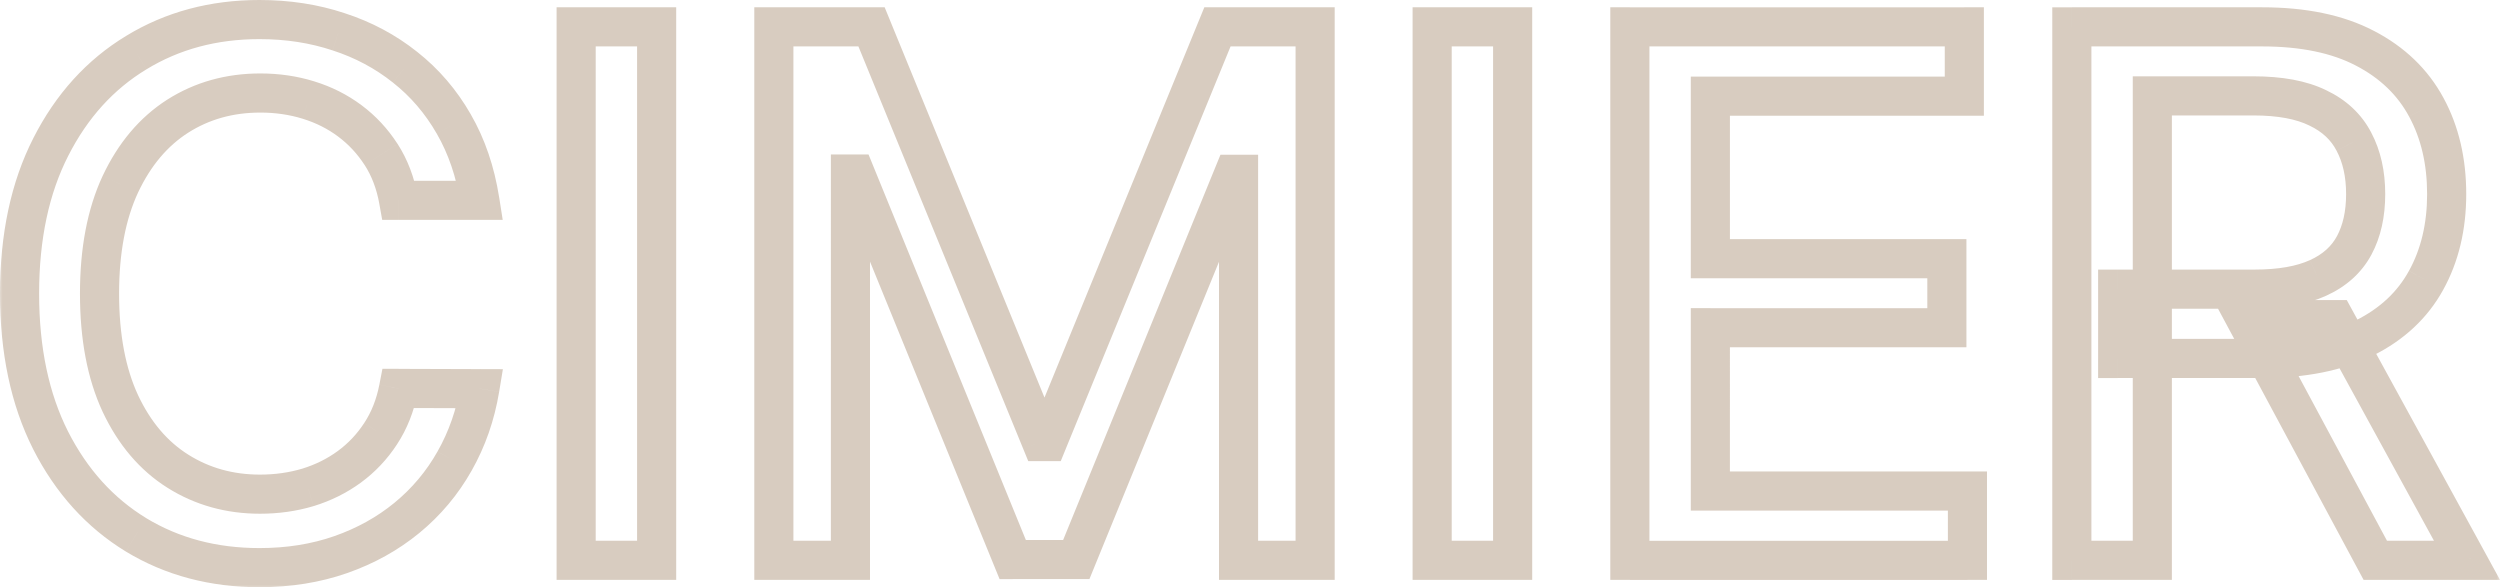 <?xml version="1.0" encoding="UTF-8" standalone="no"?>
<svg
   width="255.617"
   height="60.037"
   viewBox="0 0 255.617 60.037"
   fill="none"
   version="1.1"
   id="svg189"
   sodipodi:docname="cimier_outline_text.svg"
   inkscape:version="1.2.1 (9c6d41e, 2022-07-14)"
   xmlns:inkscape="http://www.inkscape.org/namespaces/inkscape"
   xmlns:sodipodi="http://sodipodi.sourceforge.net/DTD/sodipodi-0.dtd"
   xmlns="http://www.w3.org/2000/svg"
   xmlns:svg="http://www.w3.org/2000/svg">
  <defs
     id="defs193" />
  <sodipodi:namedview
     id="namedview191"
     pagecolor="#ffffff"
     bordercolor="#000000"
     borderopacity="0.25"
     inkscape:showpageshadow="2"
     inkscape:pageopacity="0.0"
     inkscape:pagecheckerboard="0"
     inkscape:deskcolor="#d1d1d1"
     showgrid="false"
     inkscape:zoom="5.3628057"
     inkscape:cx="28.623077"
     inkscape:cy="42.142119"
     inkscape:window-width="1390"
     inkscape:window-height="970"
     inkscape:window-x="1044"
     inkscape:window-y="25"
     inkscape:window-maximized="0"
     inkscape:current-layer="svg189" />
  <mask
     id="path-1-outside-1_243_183"
     maskUnits="userSpaceOnUse"
     x="-2"
     y="-2"
     width="256"
     height="61"
     fill="#000000">
    <rect
       fill="#ffffff"
       x="-2"
       y="-2"
       width="256"
       height="61"
       id="rect182" />
    <path
       d="M 47.296,19.192 H 38.986 C 38.667,17.417 38.072,15.854 37.202,14.505 36.332,13.155 35.267,12.01 34.006,11.069 32.745,10.128 31.334,9.418 29.771,8.939 c -1.545,-0.479 -3.187,-0.719 -4.927,-0.719 -3.143,0 -5.957,0.79 -8.443,2.37 -2.468,1.58 -4.421,3.897 -5.859,6.951 -1.42,3.054 -2.131,6.783 -2.131,11.186 0,4.439 0.71,8.185 2.131,11.239 1.438,3.054 3.4,5.362 5.886,6.925 2.486,1.562 5.282,2.344 8.39,2.344 1.722,0 3.356,-0.231 4.901,-0.693 1.562,-0.479 2.974,-1.181 4.235,-2.104 1.261,-0.923 2.326,-2.051 3.196,-3.382 0.888,-1.349 1.5,-2.894 1.838,-4.634 l 8.31,0.027 c -0.444,2.681 -1.305,5.149 -2.583,7.404 -1.261,2.237 -2.885,4.173 -4.874,5.806 -1.971,1.616 -4.226,2.868 -6.765,3.755 -2.539,0.888 -5.309,1.332 -8.31,1.332 -4.723,0 -8.931,-1.119 -12.624,-3.356 C 8.447,51.135 5.535,47.912 3.404,43.722 1.291,39.532 0.235,34.533 0.235,28.727 c 0,-5.824 1.065,-10.822 3.196,-14.995 2.131,-4.19 5.043,-7.404 8.736,-9.641 3.693,-2.255 7.892,-3.382 12.598,-3.382 2.894,0 5.593,0.417 8.097,1.252 2.521,0.817 4.785,2.024 6.792,3.622 2.006,1.58 3.667,3.516 4.981,5.806 1.314,2.273 2.202,4.874 2.663,7.804 z M 65.374,1.455 V 56 H 57.144 V 1.455 Z m 11.985,0 h 9.988 L 104.711,43.855 h 0.64 L 122.716,1.455 h 9.987 V 56 h -7.83 V 16.529 h -0.506 l -16.087,39.391 h -6.498 L 85.695,16.503 H 85.189 V 56 h -7.83 z m 75.539,0 V 56 h -8.23 V 1.455 Z M 164.883,56 V 1.455 h 34.198 V 8.539 H 173.113 V 25.158 h 24.183 v 7.058 H 173.113 V 48.916 H 199.4 V 56 Z m 45.191,0 V 1.455 h 19.442 c 4.226,0 7.733,0.728 10.52,2.184 2.806,1.456 4.901,3.471 6.286,6.046 1.385,2.557 2.077,5.513 2.077,8.869 0,3.338 -0.701,6.277 -2.104,8.816 -1.385,2.521 -3.48,4.483 -6.285,5.886 -2.788,1.403 -6.295,2.104 -10.521,2.104 h -14.728 v -7.085 h 13.983 c 2.663,0 4.829,-0.382 6.498,-1.145 1.687,-0.763 2.921,-1.873 3.702,-3.329 0.782,-1.456 1.172,-3.205 1.172,-5.247 0,-2.06 -0.399,-3.844 -1.198,-5.353 -0.782,-1.509 -2.016,-2.663 -3.702,-3.462 -1.669,-0.817 -3.862,-1.225 -6.579,-1.225 H 218.303 V 56 Z M 237,31.391 250.477,56 h -9.375 L 227.891,31.391 Z"
       id="path184" />
  </mask>
  <path
     d="m 47.296,19.192 v 2 h 2.34 l -0.364,-2.311 z m -8.31,0 -1.968,0.354 0.296,1.646 h 1.672 z M 34.006,11.069 35.202,9.467 v 0 z m -4.235,-2.131 -0.593,1.91 0.006,0.002 z m -13.37,1.651 -1.073,-1.688 -0.005,0.004 z m -5.859,6.951 -1.809,-0.852 -0.004,0.009 z m 0,22.425 -1.813,0.844 0.004,0.009 z m 5.886,6.925 -1.064,1.693 z m 13.29,1.651 0.573,1.916 0.007,-0.002 0.007,-0.002 z m 7.431,-5.487 -1.671,-1.099 -0.004,0.005 z m 1.838,-4.634 0.006,-2 -1.655,-0.005 -0.315,1.625 z m 8.31,0.027 1.973,0.327 0.384,-2.319 -2.351,-0.008 z m -2.583,7.404 -1.74,-0.986 -0.003,0.004 z m -4.874,5.806 1.268,1.547 0.002,-0.001 z m -6.765,3.755 0.66,1.888 z m -20.934,-2.024 -1.042,1.707 0.006,0.004 z m -8.736,-9.668 -1.786,0.9 0.003,0.006 z m 0.027,-29.989 1.781,0.91 0.002,-0.003 z m 8.736,-9.641 1.036,1.711 0.006,-0.004 z m 20.694,-2.131 -0.632,1.897 0.008,0.003 0.008,0.003 z m 6.792,3.622 -1.246,1.564 0.009,0.007 z m 4.981,5.806 -1.735,0.995 0.003,0.006 z m 2.663,5.804 h -8.31 v 4 h 8.31 z m -6.341,1.646 c -0.361,-2.003 -1.042,-3.82 -2.072,-5.417 l -3.362,2.167 c 0.71,1.102 1.218,2.41 1.497,3.958 z M 38.883,13.421 C 37.886,11.876 36.658,10.553 35.202,9.467 l -2.393,3.205 c 1.065,0.795 1.968,1.764 2.711,2.917 z M 35.202,9.467 c -1.452,-1.084 -3.071,-1.896 -4.844,-2.44 l -1.173,3.824 c 1.352,0.415 2.555,1.023 3.625,1.821 z M 30.364,7.028 C 28.613,6.485 26.77,6.219 24.844,6.219 v 4 c 1.554,0 2.996,0.214 4.334,0.629 z m -5.52,-0.809 c -3.496,0 -6.688,0.885 -9.516,2.683 l 2.146,3.376 c 2.143,-1.363 4.58,-2.058 7.37,-2.058 z m -9.521,2.686 c -2.831,1.813 -5.016,4.442 -6.59,7.784 l 3.619,1.704 c 1.303,-2.766 3.023,-4.771 5.128,-6.119 z M 8.728,16.698 c -1.575,3.386 -2.317,7.421 -2.317,12.03 h 4 c 0,-4.198 0.678,-7.621 1.944,-10.343 z M 6.411,28.727 c 0,4.642 0.741,8.695 2.317,12.083 L 12.355,39.123 C 11.09,36.403 10.411,32.963 10.411,28.727 Z M 8.732,40.819 c 1.576,3.347 3.775,5.971 6.631,7.766 l 2.129,-3.386 c -2.116,-1.33 -3.841,-3.322 -5.141,-6.084 z m 6.631,7.766 c 2.824,1.775 5.993,2.651 9.454,2.651 v -4 c -2.754,0 -5.177,-0.687 -7.325,-2.037 z m 9.454,2.651 c 1.903,0 3.73,-0.255 5.473,-0.776 l -1.145,-3.833 c -1.347,0.402 -2.786,0.609 -4.328,0.609 z m 5.487,-0.78 c 1.766,-0.542 3.381,-1.341 4.83,-2.402 L 32.771,44.825 c -1.072,0.785 -2.281,1.389 -3.64,1.806 z m 4.83,-2.402 c 1.458,-1.068 2.689,-2.373 3.689,-3.902 l -3.349,-2.188 c -0.741,1.134 -1.641,2.084 -2.704,2.863 z m 3.685,-3.897 c 1.045,-1.588 1.748,-3.381 2.13,-5.353 l -3.927,-0.761 c -0.293,1.509 -0.814,2.805 -1.545,3.916 z m 0.161,-3.733 8.31,0.027 0.013,-4 -8.31,-0.027 z m 6.343,-2.3 c -0.407,2.461 -1.193,4.704 -2.35,6.745 l 3.48,1.973 c 1.4,-2.469 2.336,-5.162 2.817,-8.064 z m -2.353,6.749 c -1.139,2.021 -2.603,3.766 -4.401,5.242 l 2.539,3.091 c 2.179,-1.79 3.965,-3.917 5.347,-6.37 z m -4.399,5.241 c -1.78,1.459 -3.827,2.599 -6.157,3.414 l 1.32,3.776 c 2.748,-0.961 5.211,-2.324 7.373,-4.097 z m -6.157,3.414 c -2.304,0.806 -4.848,1.22 -7.649,1.22 v 4 c 3.2,0 6.196,-0.474 8.97,-1.444 z m -7.649,1.22 c -4.393,0 -8.236,-1.036 -11.588,-3.066 l -2.072,3.421 c 4.035,2.444 8.607,3.645 13.661,3.645 z M 13.182,51.683 C 9.832,49.638 7.165,46.705 5.187,42.816 l -3.566,1.813 c 2.284,4.491 5.44,8.004 9.476,10.469 z M 5.19,42.822 C 3.247,38.969 2.235,34.293 2.235,28.727 h -4 c 0,6.046 1.1,11.367 3.384,15.895 z M 2.235,28.727 c 0,-5.583 1.021,-10.254 2.977,-14.085 L 1.65,12.823 c -2.305,4.514 -3.415,9.839 -3.415,15.904 z M 5.214,14.639 C 7.191,10.751 9.857,7.829 13.203,5.802 L 11.13,2.381 C 7.09,4.828 3.932,8.334 1.648,12.826 Z M 13.209,5.798 c 3.352,-2.047 7.185,-3.089 11.555,-3.089 v -4 c -5.04,0 -9.606,1.212 -13.64,3.675 z M 24.764,2.709 c 2.7,0 5.183,0.389 7.464,1.149 l 1.265,-3.795 C 30.767,-0.846 27.853,-1.291 24.764,-1.291 Z m 7.48,1.154 c 2.301,0.745 4.35,1.841 6.162,3.284 L 40.898,4.018 C 38.698,2.266 36.219,0.946 33.477,0.058 Z m 6.17,3.291 c 1.798,1.416 3.292,3.154 4.483,5.23 l 3.47,-1.99 C 44.931,7.889 43.104,5.756 40.89,4.012 Z m 4.486,5.236 c 1.176,2.034 1.991,4.396 2.419,7.114 l 3.951,-0.623 c -0.495,-3.141 -1.456,-5.982 -2.908,-8.493 z M 65.374,1.455 h 2 v -2 h -2 z m 0,54.545 v 2 h 2 v -2 z m -8.23,0 h -2 v 2 h 2 z m 0,-54.545 v -2 h -2 V 1.455 Z m 6.23,0 V 56 h 4 V 1.455 Z m 2,52.545 h -8.23 v 4 h 8.23 z m -6.23,2 V 1.455 h -4 V 56 Z m -2,-52.545 h 8.23 v -4 h -8.23 z m 20.215,-2 v -2 h -2 V 1.455 Z m 9.988,0 1.851,-0.758 -0.509,-1.242 h -1.342 z m 17.365,42.401 -1.85,0.758 0.508,1.242 h 1.342 z m 0.64,0 v 2 h 1.342 l 0.508,-1.242 z M 122.716,1.455 v -2 h -1.342 l -0.509,1.242 z m 9.987,0 h 2 v -2 h -2 z m 0,54.545 v 2 h 2 v -2 z m -7.83,0 h -2 v 2 h 2 z m 0,-39.471 h 2 v -2 h -2 z m -0.506,0 v -2 h -1.344 l -0.508,1.244 z m -16.087,39.391 v 2 h 1.344 l 0.508,-1.244 z m -6.498,0 -1.852,0.756 0.508,1.244 h 1.344 z M 85.695,16.503 87.547,15.747 87.039,14.502 h -1.344 z m -0.506,0 v -2 h -2 v 2 z m 0,39.498 v 2 h 2 v -2 z m -7.83,0 h -2 v 2 h 2 z m 0,-52.545 h 9.988 V -0.545 H 77.359 Z M 85.496,2.213 102.861,44.613 106.562,43.097 89.197,0.697 Z M 104.711,45.855 h 0.64 v -4 h -0.64 z m 2.49,-1.242 L 124.566,2.213 120.865,0.697 103.5,43.097 Z M 122.716,3.455 h 9.987 v -4 h -9.987 z m 7.987,-2 V 56 h 4 V 1.455 Z m 2,52.545 h -7.83 v 4 h 7.83 z m -5.83,2 V 16.529 h -4 V 56 Z m -2,-41.471 h -0.506 v 4 h 0.506 z m -2.358,1.244 -16.086,39.391 3.703,1.512 16.086,-39.391 z M 108.28,53.92 h -6.498 v 4 h 6.498 z M 103.633,55.164 87.547,15.747 83.843,17.258 99.93,56.676 Z M 85.695,14.502 h -0.506 v 4 h 0.506 z m -2.506,2 V 56 h 4 V 16.503 Z m 2,37.498 h -7.83 v 4 h 7.83 z m -5.83,2 V 1.455 h -4 V 56 Z M 152.898,1.455 h 2 v -2 h -2 z m 0,54.545 v 2 h 2 v -2 z m -8.23,0 h -2 v 2 h 2 z m 0,-54.545 v -2 h -2 V 1.455 Z m 6.23,0 V 56 h 4 V 1.455 Z m 2,52.545 h -8.23 v 4 h 8.23 z m -6.23,2 V 1.455 h -4 V 56 Z m -2,-52.545 h 8.23 v -4 h -8.23 z M 164.883,56 h -2 v 2 h 2 z m 0,-54.545 v -2 h -2 V 1.455 Z m 34.198,0 h 2 v -2 h -2 z m 0,7.085 v 2 h 2 V 8.539 Z m -25.968,0 v -2 h -2 v 2 z m 0,16.619 h -2 v 2 h 2 z m 24.183,0 h 2 v -2 h -2 z m 0,7.058 v 2 h 2 v -2 z m -24.183,0 v -2 h -2 v 2 z m 0,16.699 h -2 v 2 h 2 z m 26.287,0 h 2 v -2 h -2 z m 0,7.085 v 2 h 2 v -2 z m -32.517,0 V 1.455 h -4 V 56 Z m -2,-52.545 h 34.198 v -4 h -34.198 z m 32.198,-2 v 7.085 h 4 V 1.455 Z m 2,5.085 h -25.968 v 4 h 25.968 z m -27.968,2 V 25.158 h 4 V 8.539 Z m 2,18.619 h 24.183 v -4 h -24.183 z m 22.183,-2 v 7.058 h 4 v -7.058 z m 2,5.058 h -24.183 v 4 h 24.183 z m -26.183,2 v 16.699 h 4 V 32.216 Z m 2,18.699 H 199.4 v -4 h -26.287 z m 24.287,-2 V 56 h 4 v -7.085 z m 2,5.085 h -34.517 v 4 H 199.4 Z m 10.674,2 h -2 v 2 h 2 z m 0,-54.545 v -2 h -2 V 1.455 Z m 29.962,2.184 -0.926,1.773 0.005,0.002 z m 6.286,6.046 -1.762,0.948 0.003,0.005 z m -0.027,17.685 -1.75,-0.967 -0.003,0.004 z m -6.285,5.886 -0.895,-1.789 -0.004,0.002 z m -25.249,2.104 h -2 v 2 h 2 z m 0,-7.085 v -2 h -2 v 2 z m 20.481,-1.145 -0.824,-1.822 -0.008,0.003 z m 3.676,-13.929 -1.776,0.919 0.004,0.008 0.004,0.008 z m -3.702,-3.462 -0.879,1.796 0.011,0.006 0.011,0.005 z M 218.303,8.512 v -2 h -2 v 2 z m 0,47.488 v 2 h 2 V 56 Z M 237,31.391 238.754,30.43 238.185,29.391 H 237 Z M 250.477,56 v 2 h 3.375 l -1.621,-2.961 z m -9.375,0 -1.763,0.946 0.566,1.054 h 1.197 z M 227.891,31.391 v -2 h -3.343 l 1.581,2.946 z M 212.074,56 V 1.455 h -4 V 56 Z m -2,-52.545 h 19.442 v -4 h -19.442 z m 19.442,0 c 4.009,0 7.174,0.692 9.594,1.957 l 1.852,-3.546 c -3.154,-1.648 -7.004,-2.411 -11.446,-2.411 z m 9.599,1.959 c 2.479,1.287 4.267,3.027 5.445,5.218 l 3.523,-1.895 C 246.492,5.779 244.089,3.489 240.958,1.863 Z m 5.448,5.223 c 1.204,2.222 1.836,4.842 1.836,7.916 h 4 c 0,-3.637 -0.752,-6.93 -2.319,-9.822 z m 1.836,7.916 c 0,3.051 -0.639,5.648 -1.854,7.848 l 3.501,1.934 c 1.589,-2.877 2.353,-6.158 2.353,-9.783 z m -1.857,7.853 c -1.171,2.133 -2.95,3.822 -5.427,5.06 l 1.789,3.578 c 3.135,-1.567 5.546,-3.802 7.144,-6.712 z m -5.431,5.062 c -2.428,1.222 -5.603,1.891 -9.622,1.891 v 4 c 4.433,0 8.272,-0.734 11.42,-2.317 z m -9.622,1.891 h -14.728 v 4 h 14.728 z m -12.728,2 v -7.085 h -4 v 7.085 z m -2,-5.085 h 13.983 v -4 h -13.983 z m 13.983,0 c 2.831,0 5.31,-0.402 7.33,-1.327 l -1.664,-3.638 c -1.317,0.603 -3.171,0.964 -5.666,0.964 z m 7.323,-1.323 c 2.036,-0.922 3.626,-2.316 4.64,-4.206 l -3.525,-1.891 c -0.549,1.022 -1.427,1.847 -2.764,2.453 z m 4.64,-4.206 c 0.97,-1.808 1.409,-3.897 1.409,-6.192 h -4 c 0,1.789 -0.341,3.197 -0.934,4.301 z m 1.409,-6.192 c 0,-2.319 -0.451,-4.438 -1.431,-6.289 l -3.535,1.871 c 0.618,1.167 0.966,2.617 0.966,4.418 z m -1.422,-6.273 C 239.691,10.344 238.113,8.897 236.072,7.93 l -1.713,3.615 c 1.333,0.631 2.222,1.492 2.783,2.574 z m -4.599,-4.339 c -2.04,-0.998 -4.566,-1.429 -7.458,-1.429 v 4 c 2.542,0 4.401,0.386 5.7,1.022 z m -7.458,-1.429 h -10.334 v 4 h 10.334 z m -12.334,2 V 56 h 4 V 8.512 Z m 2,45.488 h -8.229 v 4 h 8.229 z m 16.943,-21.649 13.476,24.609 3.509,-1.921 L 238.754,30.43 Z M 250.477,54 h -9.375 v 4 h 9.375 z m -7.613,1.054 -13.21,-24.609 -3.525,1.892 13.21,24.609 z M 227.891,33.391 H 237 v -4 h -9.109 z"
     fill="#d8ccc0"
     mask="url(#path-1-outside-1_243_183)"
     id="path187"
     transform="translate(1.765,1.291)" />
</svg>
